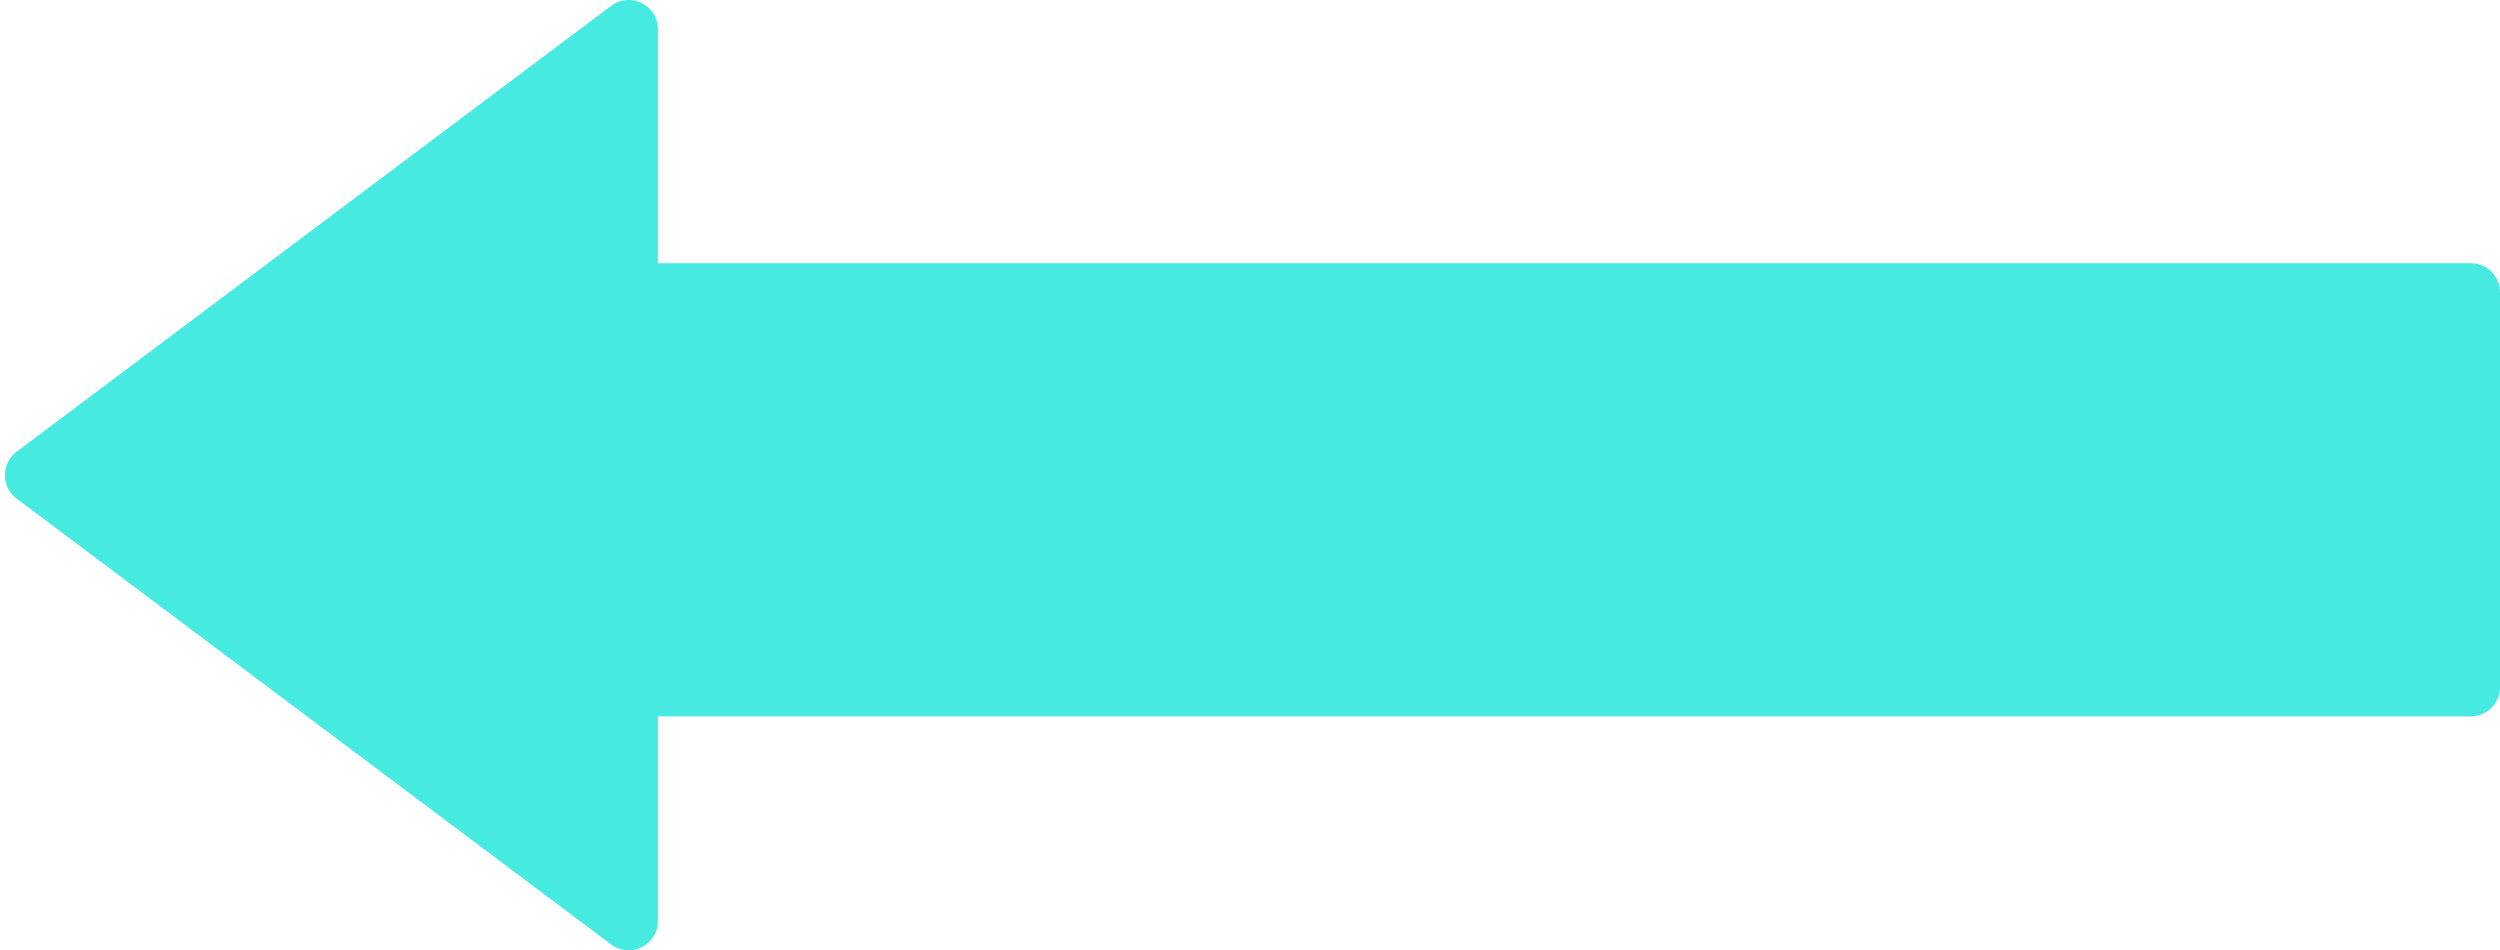 <?xml version="1.0" encoding="UTF-8"?> <svg xmlns="http://www.w3.org/2000/svg" width="171" height="65" viewBox="0 0 171 65" fill="none"> <path fill-rule="evenodd" clip-rule="evenodd" d="M1.133 34.1L41.8 64.6C43.118 65.589 45 64.648 45 63L45 49.002L169 49.002C170.105 49.002 171 48.107 171 47.002L171 20.002C171 18.897 170.105 18.002 169 18.002L45 18.002L45 2C45 0.352 43.118 -0.589 41.8 0.4L1.133 30.9C0.067 31.7 0.067 33.3 1.133 34.1Z" fill="#46EAE1"></path> </svg> 